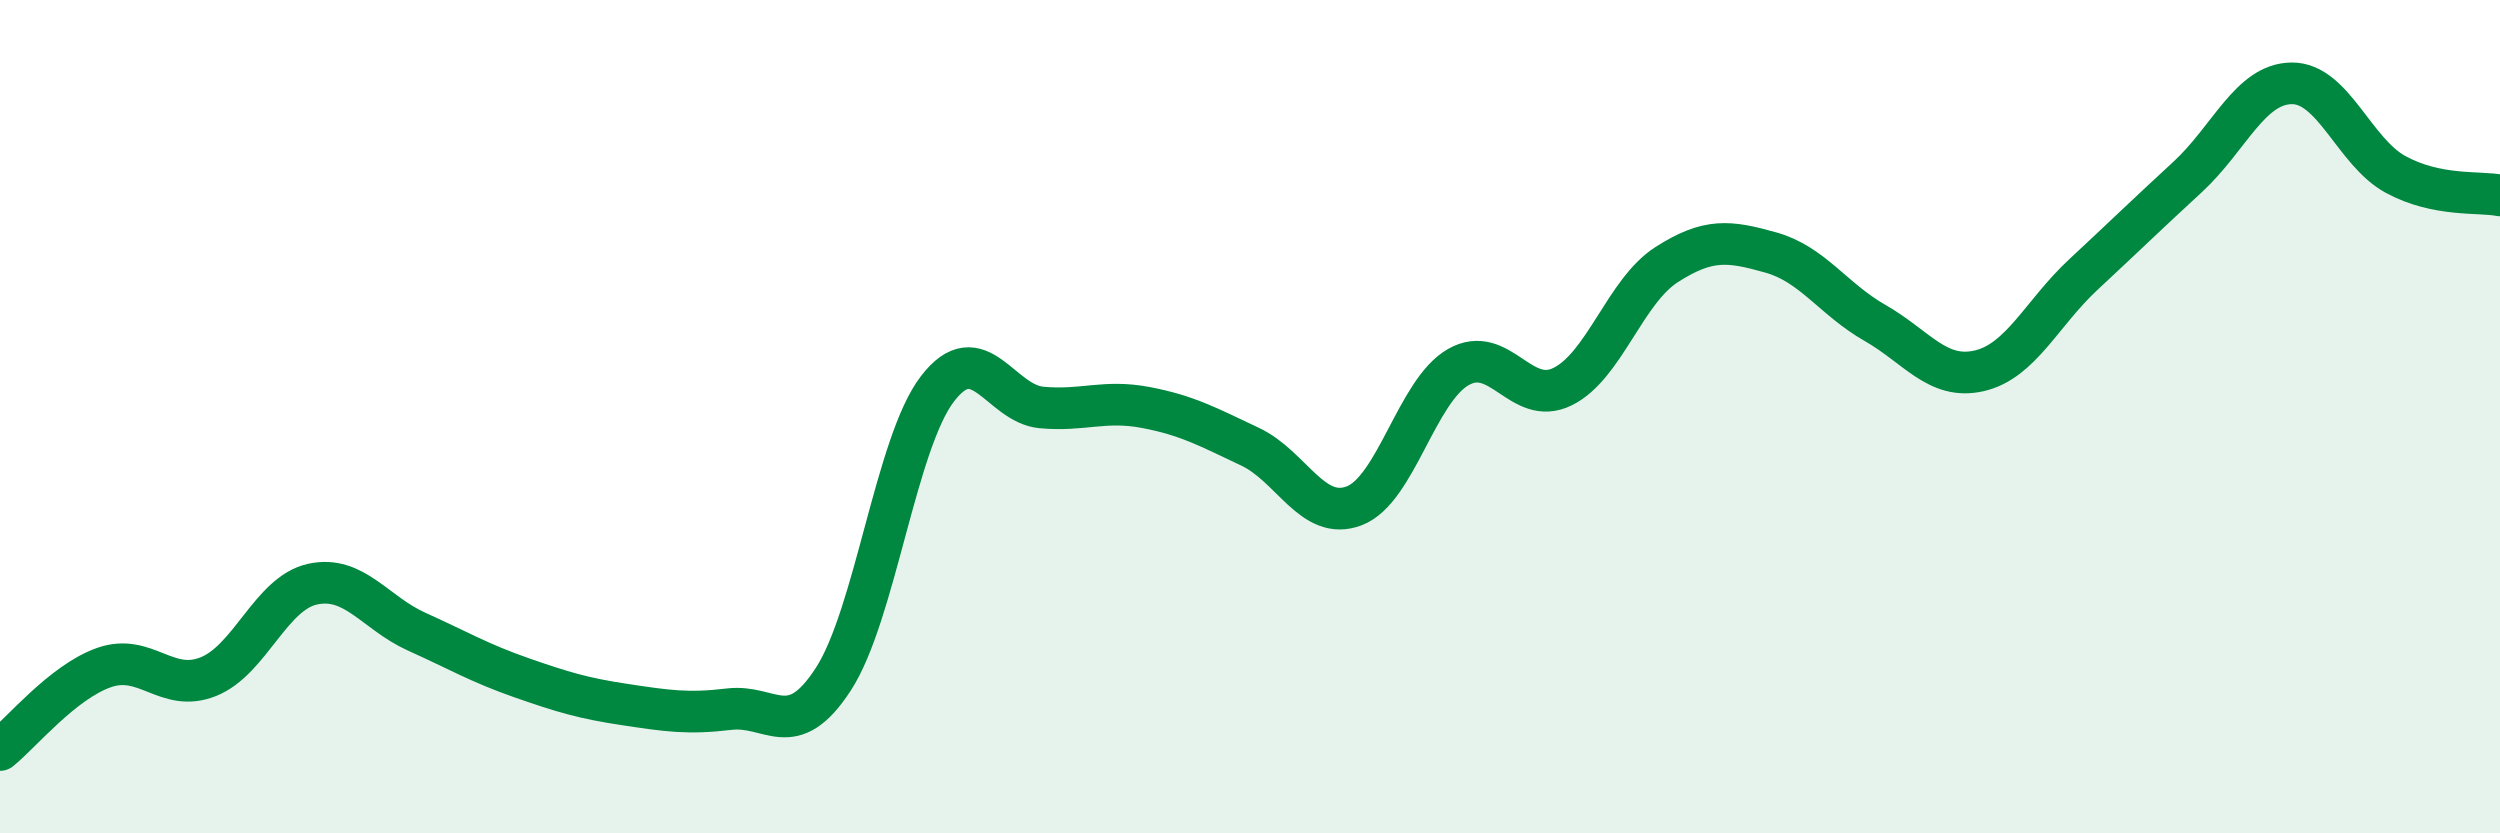 
    <svg width="60" height="20" viewBox="0 0 60 20" xmlns="http://www.w3.org/2000/svg">
      <path
        d="M 0,18 C 0.5,17.6 1.5,16.37 2.5,16.02 C 3.5,15.67 4,16.64 5,16.24 C 6,15.84 6.5,14.24 7.5,14.02 C 8.5,13.8 9,14.71 10,15.16 C 11,15.61 11.5,15.91 12.5,16.26 C 13.5,16.61 14,16.76 15,16.91 C 16,17.06 16.5,17.14 17.5,17.02 C 18.5,16.9 19,17.84 20,16.3 C 21,14.76 21.5,10.63 22.5,9.33 C 23.5,8.03 24,9.69 25,9.78 C 26,9.87 26.5,9.59 27.5,9.78 C 28.5,9.97 29,10.25 30,10.72 C 31,11.19 31.5,12.52 32.5,12.14 C 33.5,11.76 34,9.38 35,8.81 C 36,8.24 36.5,9.77 37.5,9.28 C 38.5,8.79 39,6.99 40,6.35 C 41,5.71 41.5,5.78 42.5,6.06 C 43.5,6.34 44,7.18 45,7.75 C 46,8.32 46.5,9.13 47.5,8.9 C 48.5,8.67 49,7.52 50,6.59 C 51,5.66 51.5,5.17 52.5,4.25 C 53.5,3.33 54,2.01 55,2 C 56,1.99 56.5,3.65 57.5,4.19 C 58.5,4.73 59.5,4.59 60,4.69L60 20L0 20Z"
        fill="#008740"
        opacity="0.1"
        stroke-linecap="round"
        stroke-linejoin="round"
      />
      <path
        d="M 0,18 C 0.5,17.6 1.5,16.37 2.5,16.02 C 3.5,15.67 4,16.64 5,16.24 C 6,15.84 6.5,14.24 7.5,14.02 C 8.5,13.8 9,14.71 10,15.16 C 11,15.61 11.5,15.91 12.5,16.26 C 13.5,16.61 14,16.76 15,16.91 C 16,17.06 16.5,17.14 17.5,17.02 C 18.5,16.9 19,17.84 20,16.3 C 21,14.76 21.5,10.63 22.5,9.33 C 23.5,8.03 24,9.69 25,9.78 C 26,9.87 26.5,9.59 27.5,9.78 C 28.5,9.97 29,10.25 30,10.72 C 31,11.19 31.5,12.52 32.5,12.14 C 33.5,11.76 34,9.38 35,8.81 C 36,8.24 36.5,9.77 37.5,9.28 C 38.5,8.79 39,6.99 40,6.35 C 41,5.71 41.5,5.78 42.5,6.06 C 43.5,6.34 44,7.18 45,7.75 C 46,8.32 46.5,9.13 47.5,8.9 C 48.5,8.67 49,7.52 50,6.59 C 51,5.66 51.5,5.17 52.5,4.25 C 53.5,3.33 54,2.01 55,2 C 56,1.99 56.5,3.65 57.5,4.19 C 58.5,4.73 59.5,4.59 60,4.69"
        stroke="#008740"
        stroke-width="1"
        fill="none"
        stroke-linecap="round"
        stroke-linejoin="round"
      />
    </svg>
  